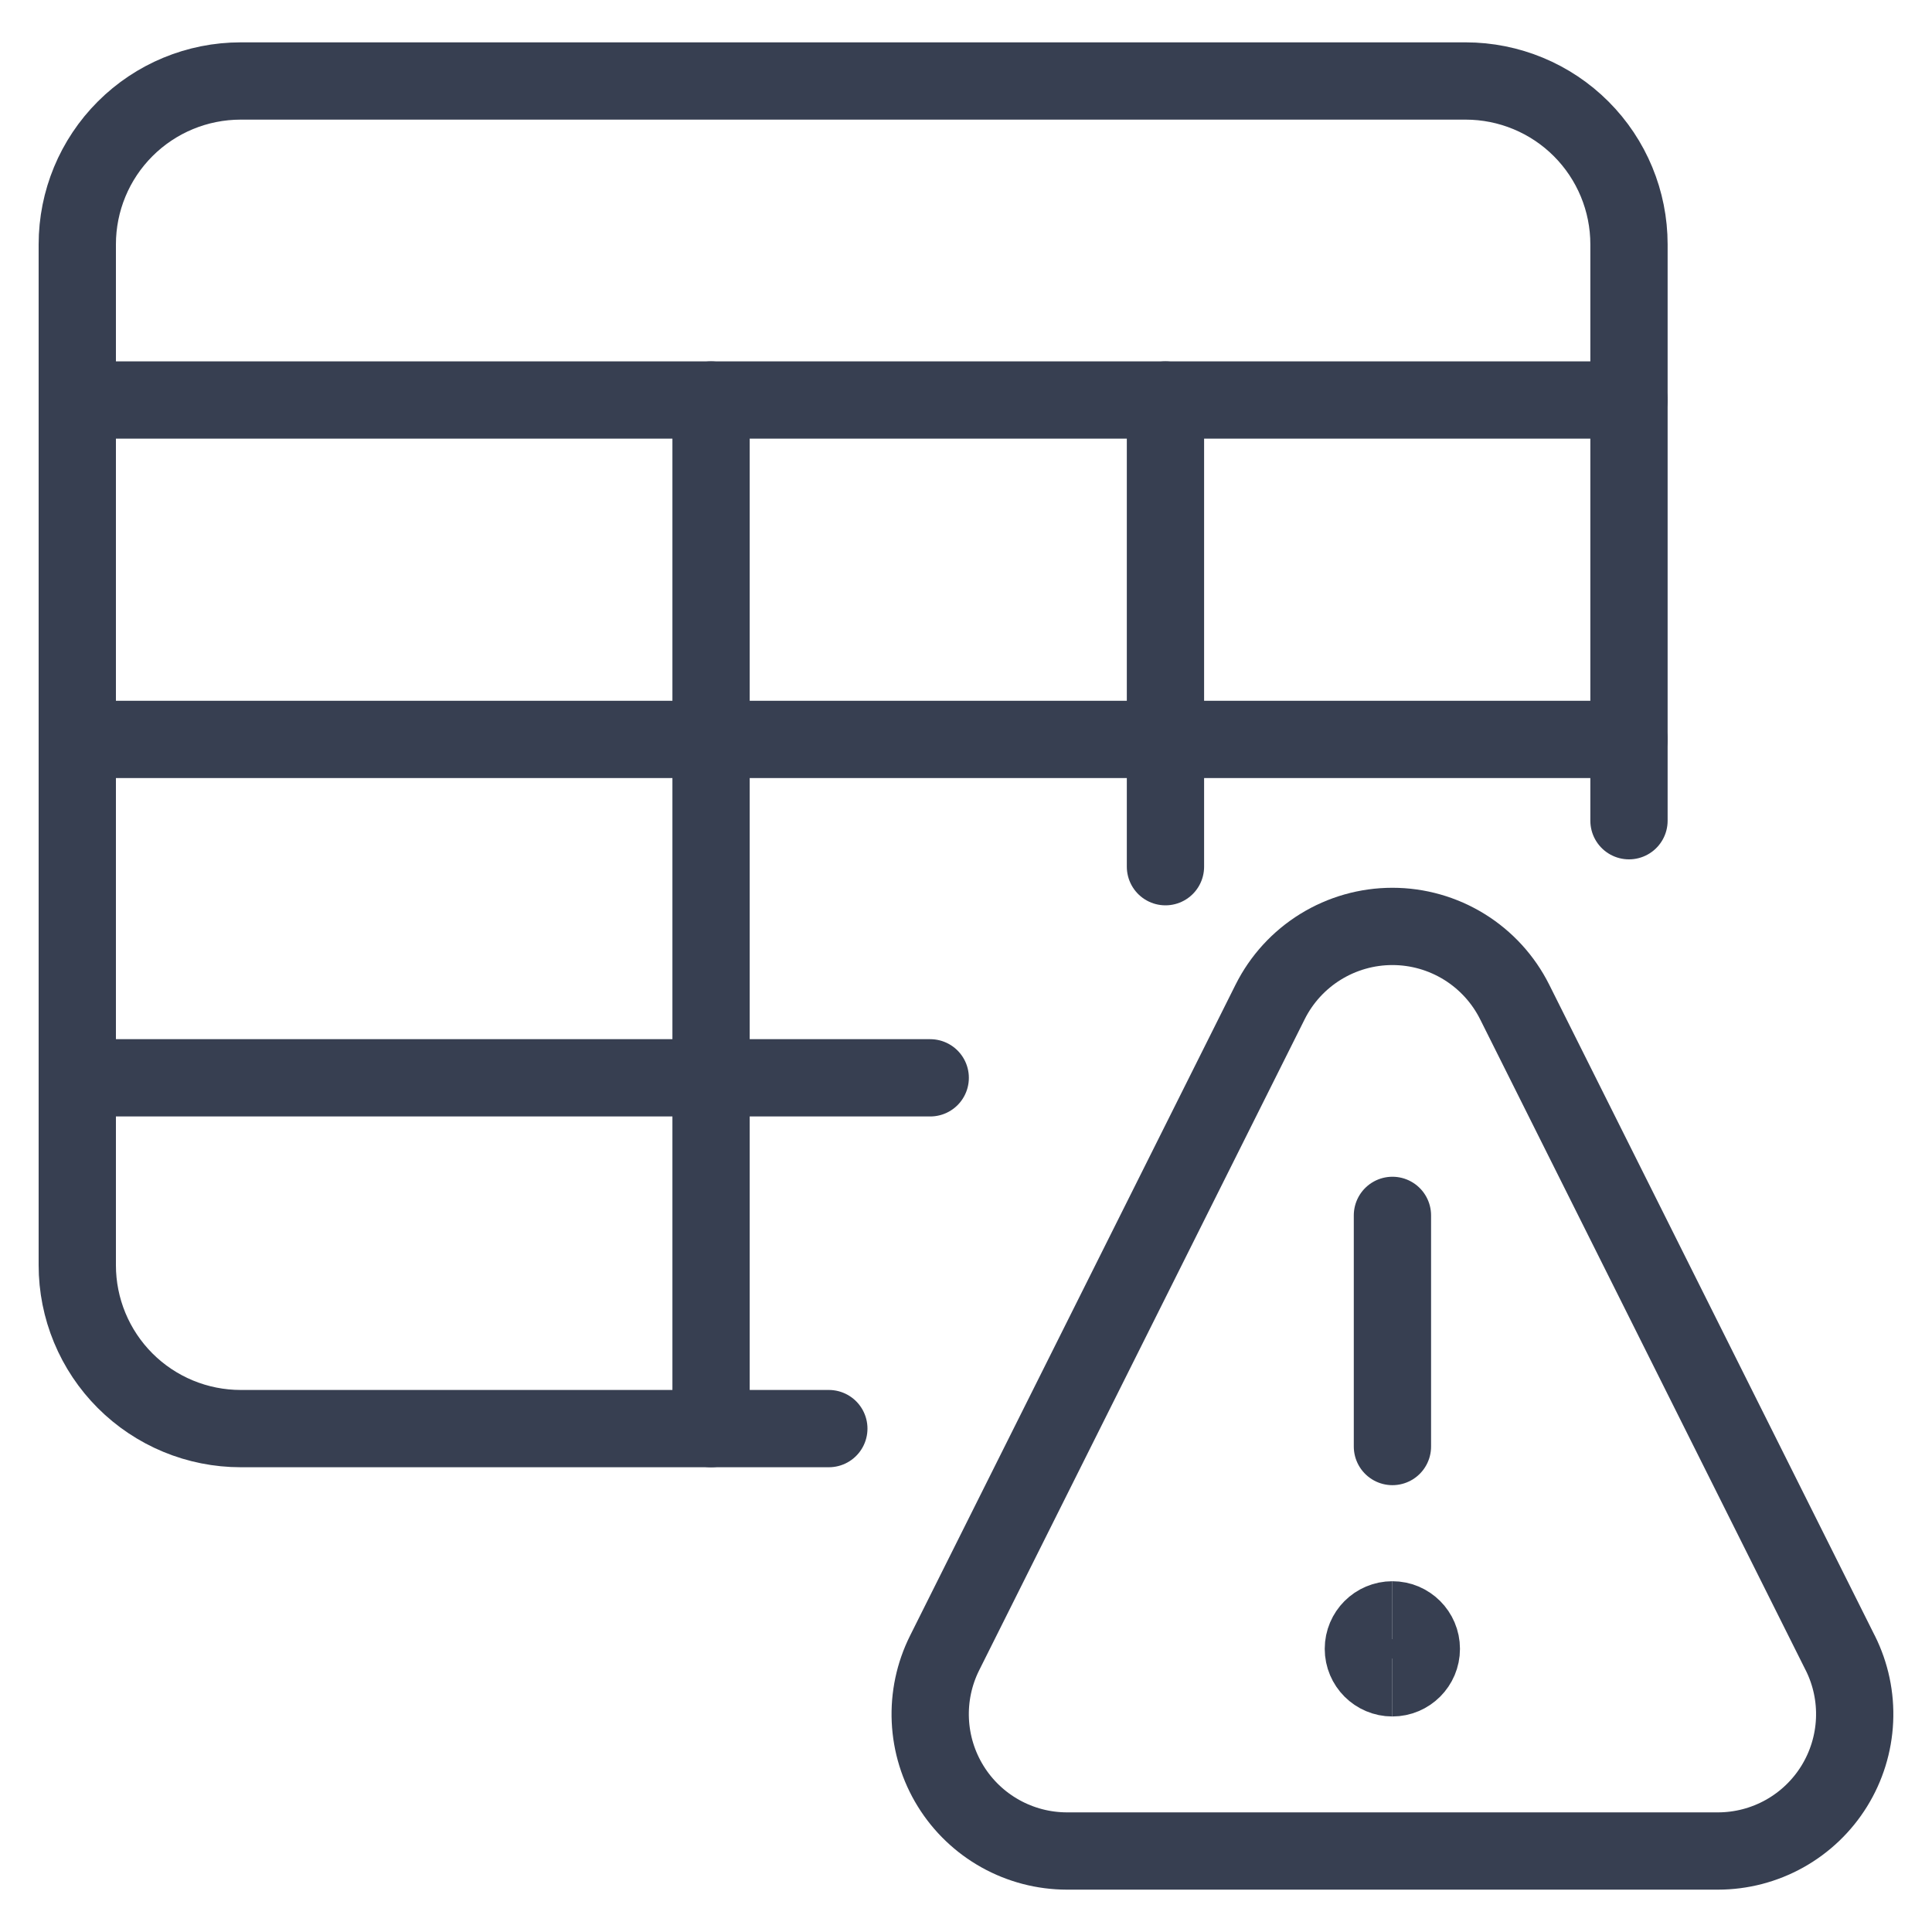 <svg xmlns="http://www.w3.org/2000/svg" fill="none" viewBox="-2 -2 100 100" id="Workflow-Data-Table-Alert--Streamline-Ultimate.svg" height="100" width="100"><desc>Workflow Data Table Alert Streamline Icon: https://streamlinehq.com</desc><path stroke="#373f51" stroke-linecap="round" stroke-linejoin="round" d="M40.9 71.944H10.456c-1.11 0 -2.21 -0.219 -3.236 -0.644 -1.026 -0.425 -1.958 -1.048 -2.743 -1.833 -0.785 -0.785 -1.408 -1.717 -1.833 -2.743C2.219 65.698 2 64.599 2 63.488v-52.84c0 -2.243 0.891 -4.394 2.477 -5.979C6.063 3.083 8.213 2.192 10.456 2.192h63.408c2.242 0.001 4.392 0.892 5.977 2.478 1.585 1.586 2.475 3.736 2.475 5.978v29.832" stroke-width="4"></path><path stroke="#373f51" stroke-linecap="round" stroke-linejoin="round" d="M2 18.704h80.316" stroke-width="4"></path><path stroke="#373f51" stroke-linecap="round" stroke-linejoin="round" d="M2 53.788h44.148" stroke-width="4"></path><path stroke="#373f51" stroke-linecap="round" stroke-linejoin="round" d="M2 36.272h80.316" stroke-width="4"></path><path stroke="#373f51" stroke-linecap="round" stroke-linejoin="round" d="M34.804 18.704V71.944" stroke-width="4"></path><path stroke="#373f51" stroke-linecap="round" stroke-linejoin="round" d="M58.324 18.704V42.86" stroke-width="4"></path><path stroke="#373f51" d="M70.068 84.844c-0.828 0 -1.5 -0.672 -1.5 -1.5s0.672 -1.5 1.5 -1.5" stroke-width="4"></path><path stroke="#373f51" d="M70.068 84.844c0.828 0 1.5 -0.672 1.5 -1.5s-0.672 -1.5 -1.5 -1.5" stroke-width="4"></path><path stroke="#373f51" stroke-linecap="round" stroke-linejoin="round" d="M70.072 72.872v-11.964" stroke-width="4"></path><path stroke="#373f51" stroke-linecap="round" stroke-linejoin="round" d="M93.256 83.564c0.538 1.08 0.792 2.278 0.736 3.483 -0.055 1.205 -0.417 2.376 -1.051 3.402 -0.634 1.026 -1.52 1.873 -2.573 2.461 -1.053 0.588 -2.239 0.897 -3.445 0.898h-33.704c-1.206 -0.002 -2.391 -0.312 -3.444 -0.9 -1.052 -0.588 -1.938 -1.435 -2.571 -2.461 -0.634 -1.026 -0.995 -2.196 -1.05 -3.401 -0.055 -1.204 0.198 -2.403 0.736 -3.482l16.852 -33.704c0.588 -1.175 1.491 -2.163 2.609 -2.853 1.118 -0.69 2.406 -1.056 3.719 -1.056 1.314 0 2.602 0.366 3.719 1.056s2.021 1.678 2.609 2.853l16.856 33.704Z" stroke-width="4"></path></svg>
